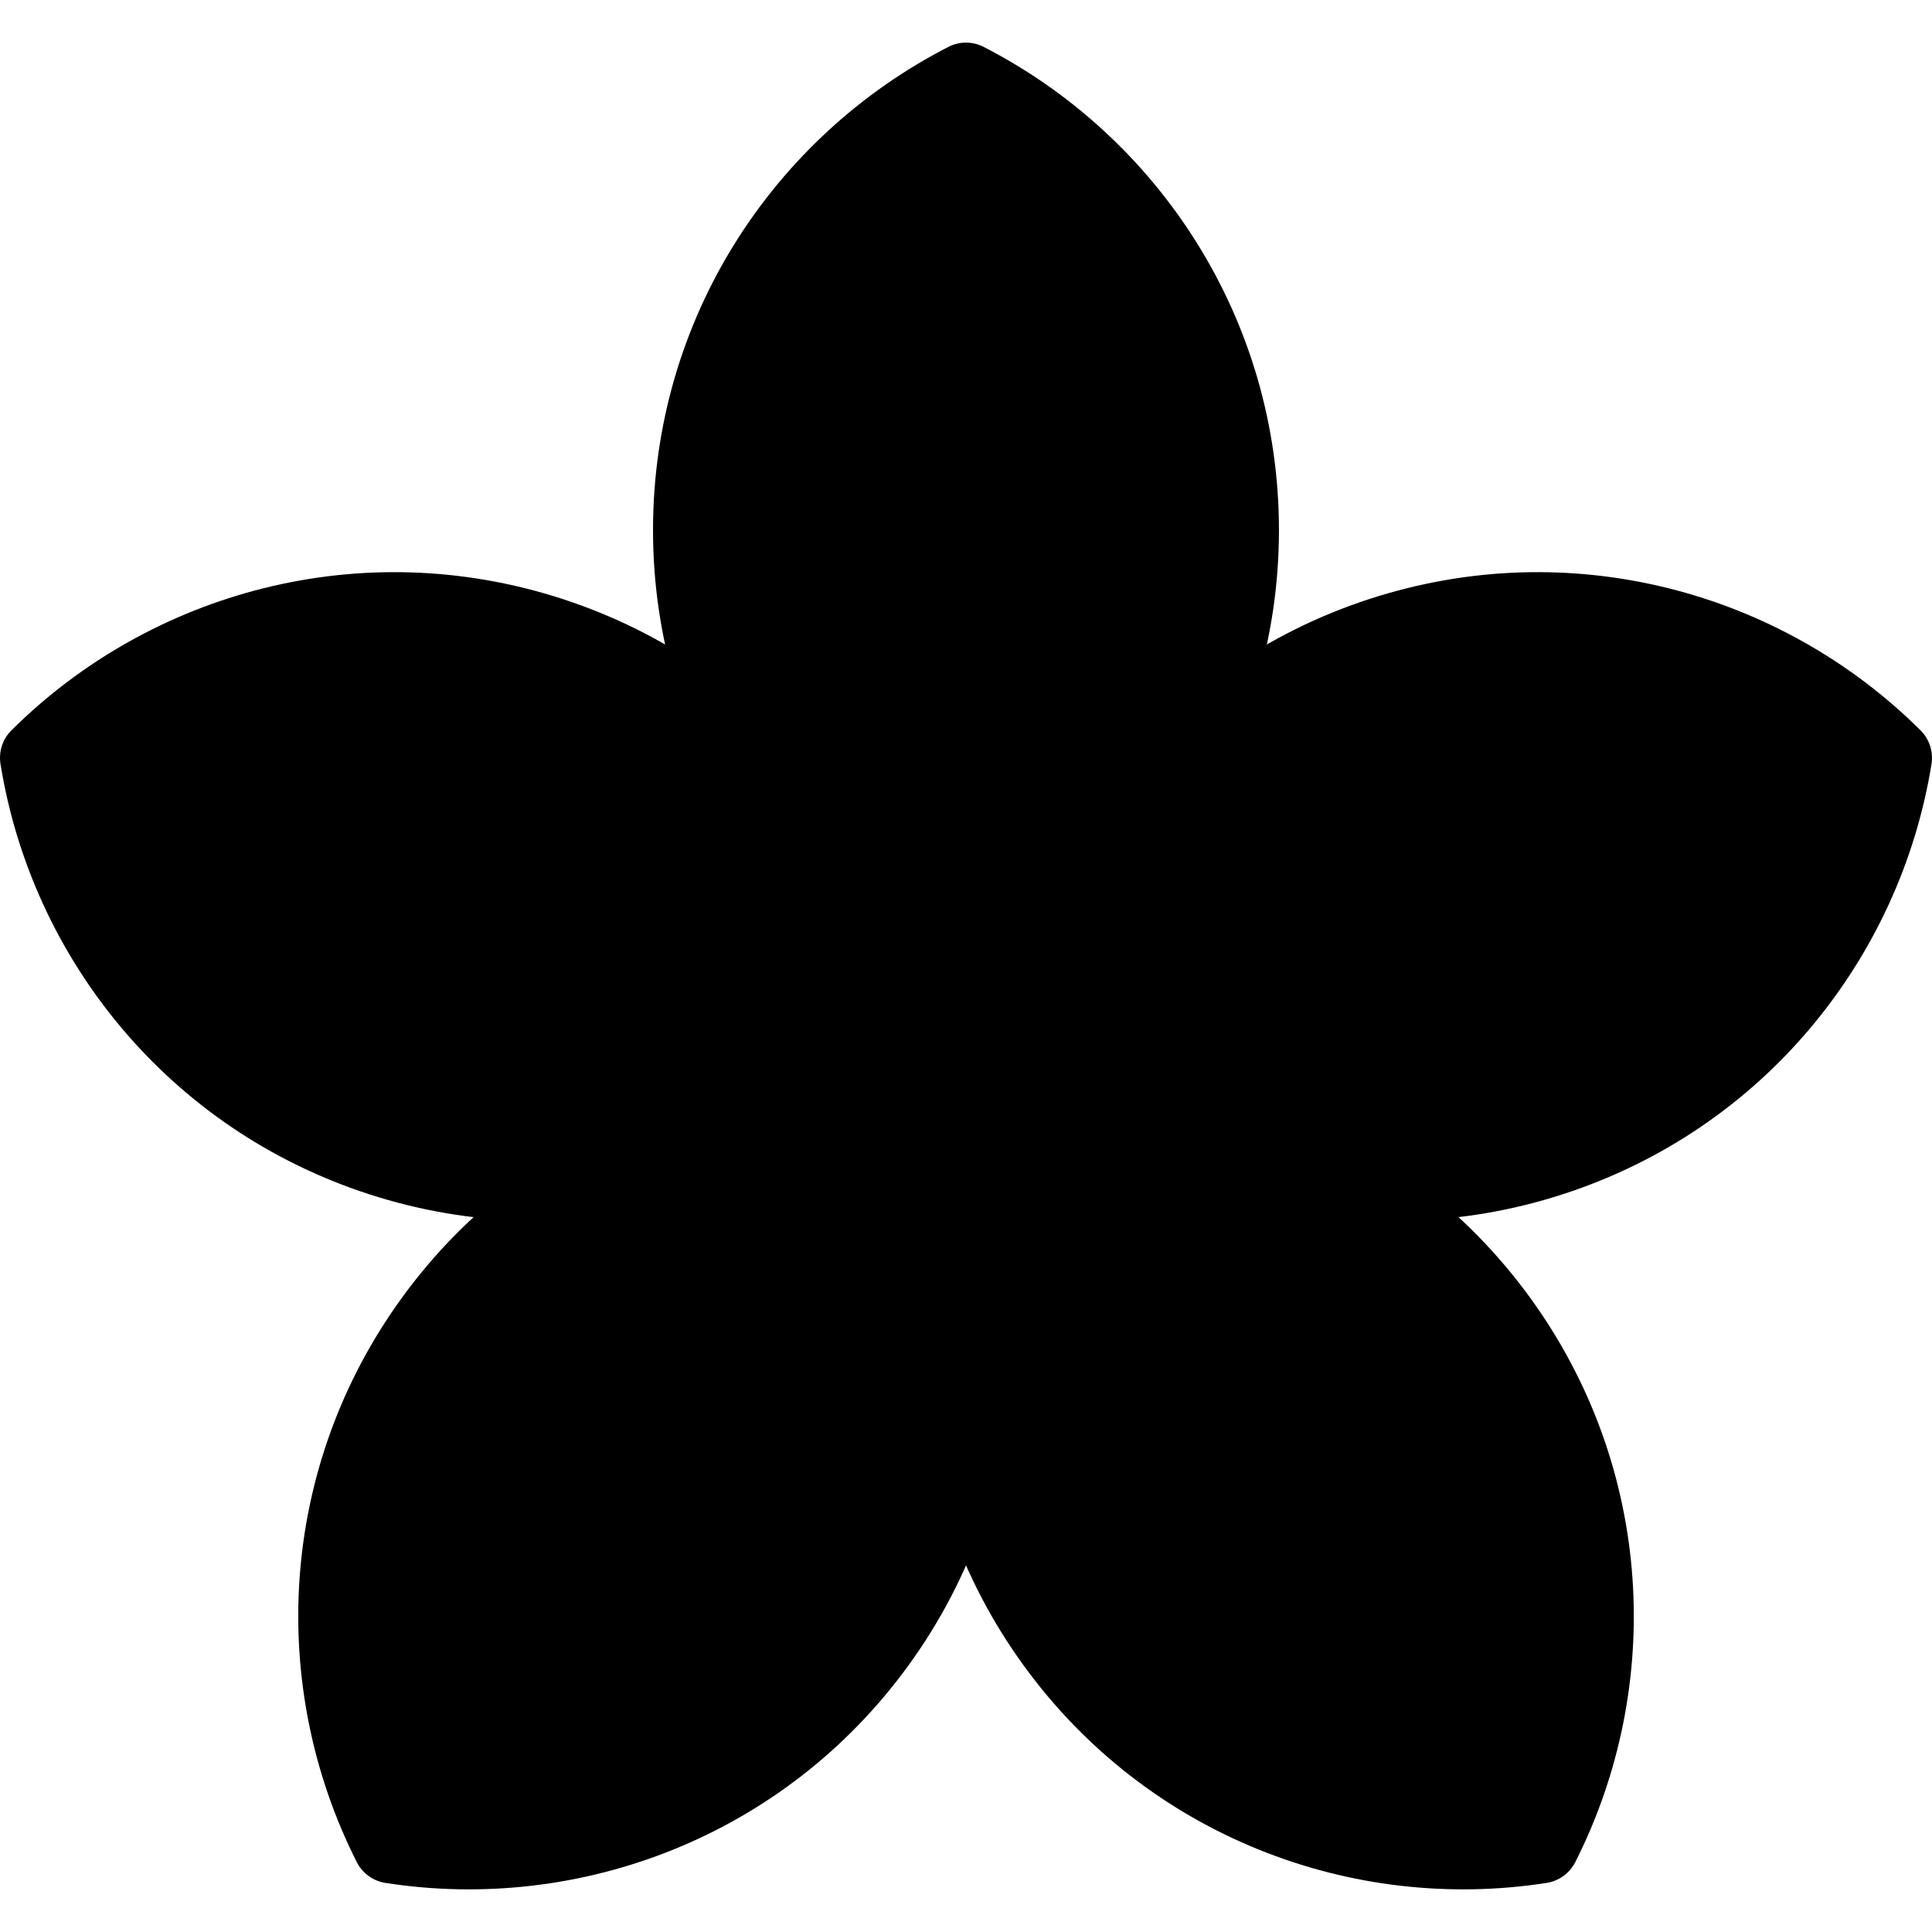 <svg width="50" height="50" viewBox="0 0 50 50" fill="none" xmlns="http://www.w3.org/2000/svg">
<path d="M14.55 15.499C19.905 17.239 23.5 21.892 24.152 27.134C20.545 30.994 14.9 32.644 9.544 30.904C4.36 29.22 0.825 24.808 0.013 19.773C-0.038 19.455 0.065 19.13 0.294 18.903C3.911 15.307 9.364 13.814 14.55 15.499Z" fill="#168F2B" style="fill:#168F2B;fill:color(display-p3 0.086 0.562 0.168);fill-opacity:1;"/>
<path d="M10.403 33.584C13.713 29.028 19.249 27.047 24.436 28.047C26.992 32.671 26.818 38.549 23.508 43.105C20.304 47.515 15.016 49.514 9.977 48.73C9.657 48.681 9.379 48.479 9.233 48.19C6.933 43.639 7.199 37.994 10.403 33.584Z" fill="#2BA540" style="fill:#2BA540;fill:color(display-p3 0.169 0.647 0.251);fill-opacity:1;"/>
<path d="M39.599 33.584C36.289 29.028 30.753 27.047 25.566 28.047C23.01 32.671 23.184 38.549 26.494 43.105C29.698 47.515 34.986 49.514 40.025 48.73C40.345 48.681 40.622 48.479 40.769 48.19C43.069 43.639 42.802 37.994 39.599 33.584Z" fill="#168F2B" style="fill:#168F2B;fill:color(display-p3 0.086 0.562 0.168);fill-opacity:1;"/>
<path d="M40.455 30.904C35.1 32.644 29.456 30.993 25.848 27.135C26.498 21.892 30.094 17.239 35.45 15.499C40.635 13.814 46.09 15.306 49.706 18.904C49.934 19.131 50.038 19.457 49.987 19.775C49.173 24.808 45.639 29.22 40.455 30.904Z" fill="#35C34D" style="fill:#35C34D;fill:color(display-p3 0.207 0.764 0.303);fill-opacity:1;"/>
<path d="M33.099 13.719C33.099 19.351 29.785 24.207 25 26.447C20.215 24.209 16.9 19.351 16.9 13.719C16.9 8.267 20.006 3.54 24.545 1.213C24.83 1.066 25.17 1.066 25.455 1.213C29.994 3.541 33.099 8.267 33.099 13.719Z" fill="#2BA540" style="fill:#2BA540;fill:color(display-p3 0.169 0.647 0.251);fill-opacity:1;"/>
<path d="M25.001 22.575C24.584 22.575 24.246 22.237 24.246 21.82V16.103C24.246 15.686 24.584 15.348 25.001 15.348C25.417 15.348 25.755 15.686 25.755 16.103V21.82C25.755 22.237 25.417 22.575 25.001 22.575Z" fill="#168F2B" style="fill:#168F2B;fill:color(display-p3 0.086 0.562 0.168);fill-opacity:1;"/>
<path d="M18.438 37.087C18.284 37.087 18.129 37.041 17.995 36.943C17.657 36.698 17.583 36.227 17.828 35.889L21.189 31.264C21.433 30.927 21.905 30.852 22.242 31.097C22.58 31.342 22.654 31.814 22.409 32.151L19.049 36.776C18.901 36.98 18.671 37.087 18.438 37.087Z" fill="#168F2B" style="fill:#168F2B;fill:color(display-p3 0.086 0.562 0.168);fill-opacity:1;"/>
<path d="M31.563 37.087C31.33 37.087 31.1 36.98 30.952 36.776L27.591 32.151C27.346 31.814 27.421 31.342 27.758 31.097C28.096 30.852 28.567 30.927 28.812 31.264L32.173 35.889C32.418 36.227 32.343 36.698 32.006 36.943C31.872 37.041 31.717 37.087 31.563 37.087Z" fill="#35C34D" style="fill:#35C34D;fill:color(display-p3 0.207 0.764 0.303);fill-opacity:1;"/>
<path d="M19.542 26.318C19.465 26.318 19.386 26.306 19.309 26.281L13.871 24.514C13.475 24.385 13.258 23.959 13.387 23.563C13.515 23.167 13.942 22.95 14.337 23.079L19.775 24.846C20.171 24.974 20.388 25.4 20.26 25.796C20.156 26.115 19.86 26.318 19.542 26.318Z" fill="#35C34D" style="fill:#35C34D;fill:color(display-p3 0.207 0.764 0.303);fill-opacity:1;"/>
<path d="M30.458 26.318C30.14 26.318 29.844 26.115 29.74 25.796C29.611 25.4 29.828 24.974 30.225 24.846L35.663 23.079C36.058 22.95 36.485 23.167 36.613 23.563C36.742 23.959 36.525 24.385 36.129 24.514L30.691 26.281C30.614 26.306 30.535 26.318 30.458 26.318Z" fill="#2BA540" style="fill:#2BA540;fill:color(display-p3 0.169 0.647 0.251);fill-opacity:1;"/>
<path d="M25.001 32.603C27.979 32.603 30.393 30.19 30.393 27.212C30.393 24.234 27.979 21.82 25.001 21.82C22.023 21.82 19.609 24.234 19.609 27.212C19.609 30.19 22.023 32.603 25.001 32.603Z" fill="#7ED88D" style="fill:#7ED88D;fill:color(display-p3 0.492 0.845 0.552);fill-opacity:1;"/>
</svg>
